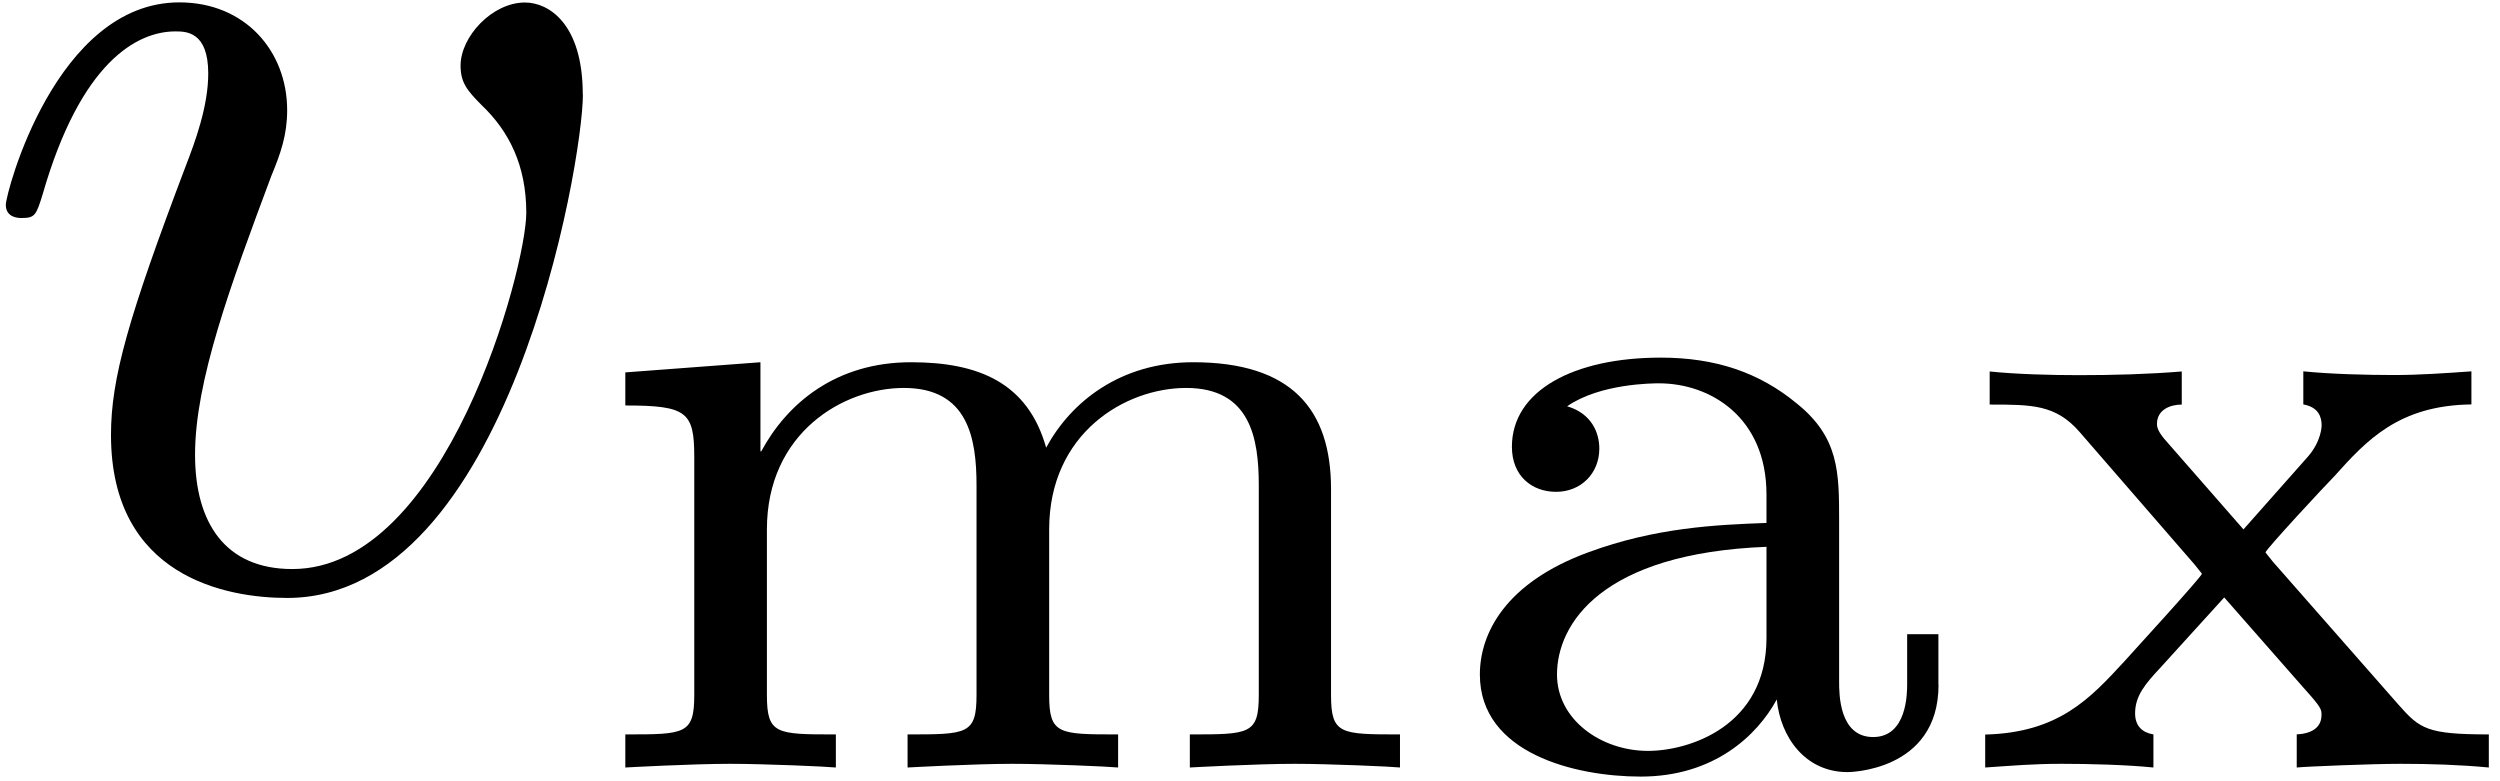 <?xml version="1.0" encoding="UTF-8" standalone="no"?>
<!-- This file was generated by dvisvgm 3.3 -->

<svg
   version="1.1"
   width="37.888pt"
   height="11.842pt"
   viewBox="0 0 18.944 5.921"
   id="svg5"
   sodipodi:docname="equation.svg"
   xmlns:inkscape="http://www.inkscape.org/namespaces/inkscape"
   xmlns:sodipodi="http://sodipodi.sourceforge.net/DTD/sodipodi-0.dtd"
   xmlns:xlink="http://www.w3.org/1999/xlink"
   xmlns="http://www.w3.org/2000/svg"
   xmlns:svg="http://www.w3.org/2000/svg">
  <sodipodi:namedview
     id="namedview5"
     pagecolor="#ffffff"
     bordercolor="#000000"
     borderopacity="0.25"
     inkscape:showpageshadow="2"
     inkscape:pageopacity="0.0"
     inkscape:pagecheckerboard="0"
     inkscape:deskcolor="#d1d1d1"
     inkscape:document-units="pt" />
  <defs
     id="defs1">
    <clipPath
       id="cp0">
      <path
         d="M -236,652 H 376 V -140 H -236 Z"
         id="path1" />
    </clipPath>
    <path
       id="g1-28"
       d="M 3.792,-0.627 V -1.011 H 3.555 v 0.376 c 0,0.07 0,0.404 -0.258,0.404 -0.258,0 -0.258,-0.328 -0.258,-0.418 v -1.22 c 0,-0.369 0,-0.634 -0.321,-0.892 -0.286,-0.237 -0.62,-0.348 -1.032,-0.348 -0.662,0 -1.129,0.251 -1.129,0.676 0,0.223 0.153,0.342 0.335,0.342 0.188,0 0.328,-0.139 0.328,-0.328 0,-0.118 -0.056,-0.265 -0.244,-0.321 0.251,-0.174 0.655,-0.174 0.697,-0.174 0.39,0 0.815,0.258 0.815,0.843 v 0.216 c -0.383,0.014 -0.843,0.035 -1.352,0.223 -0.627,0.23 -0.822,0.613 -0.822,0.927 0,0.599 0.725,0.774 1.22,0.774 0.558,0 0.885,-0.314 1.032,-0.585 0.028,0.286 0.216,0.551 0.537,0.551 0,0 0.69,0 0.69,-0.662 z M 2.488,-0.983 c 0,0.669 -0.585,0.857 -0.899,0.857 -0.355,0 -0.69,-0.237 -0.69,-0.579 0,-0.383 0.335,-0.92 1.589,-0.969 z" />
    <path
       id="g1-75"
       d="m 6.252,0 v -0.251 c -0.453,0 -0.523,0 -0.523,-0.3 v -1.561 c 0,-0.606 -0.3,-0.962 -1.046,-0.962 -0.551,0 -0.927,0.3 -1.115,0.648 -0.139,-0.495 -0.516,-0.648 -1.025,-0.648 -0.572,0 -0.941,0.314 -1.136,0.676 H 1.401 V -3.074 L 0.376,-2.997 v 0.251 c 0.467,0 0.523,0.049 0.523,0.39 v 1.805 c 0,0.3 -0.07,0.3 -0.523,0.3 V 0 c 0,0 0.502,-0.028 0.795,-0.028 0.258,0 0.739,0.021 0.802,0.028 v -0.251 c -0.453,0 -0.523,0 -0.523,-0.3 v -1.255 c 0,-0.732 0.579,-1.073 1.039,-1.073 0.488,0 0.551,0.383 0.551,0.739 v 1.589 c 0,0.3 -0.07,0.3 -0.523,0.3 V 0 c 0,0 0.502,-0.028 0.795,-0.028 0.258,0 0.739,0.021 0.802,0.028 v -0.251 c -0.453,0 -0.523,0 -0.523,-0.3 v -1.255 c 0,-0.732 0.579,-1.073 1.039,-1.073 0.488,0 0.551,0.383 0.551,0.739 v 1.589 c 0,0.3 -0.07,0.3 -0.523,0.3 V 0 c 0,0 0.502,-0.028 0.795,-0.028 0.258,0 0.739,0.021 0.802,0.028 z" />
    <path
       id="g1-116"
       d="m 4.001,0 v -0.251 c -0.467,0 -0.523,-0.042 -0.683,-0.223 L 2.363,-1.561 2.307,-1.631 c 0,-0.021 0.46,-0.516 0.523,-0.579 0.244,-0.272 0.488,-0.537 1.039,-0.544 v -0.251 c -0.195,0.014 -0.397,0.028 -0.585,0.028 -0.209,0 -0.481,-0.007 -0.69,-0.028 v 0.251 c 0.118,0.021 0.139,0.098 0.139,0.16 0,0 0,0.118 -0.105,0.237 l -0.488,0.551 -0.579,-0.662 c -0.07,-0.077 -0.077,-0.112 -0.077,-0.139 0,-0.105 0.098,-0.146 0.188,-0.146 v -0.251 c -0.258,0.021 -0.523,0.028 -0.781,0.028 -0.209,0 -0.474,-0.007 -0.676,-0.028 v 0.251 c 0.321,0 0.502,0 0.683,0.209 l 0.871,1.004 0.056,0.07 c 0,0.021 -0.523,0.592 -0.592,0.669 -0.258,0.279 -0.495,0.537 -1.052,0.551 V 0 c 0.209,-0.014 0.362,-0.028 0.579,-0.028 0.209,0 0.488,0.007 0.697,0.028 v -0.251 c -0.084,-0.014 -0.139,-0.063 -0.139,-0.16 0,-0.132 0.077,-0.223 0.188,-0.342 l 0.488,-0.537 0.606,0.69 c 0.132,0.146 0.132,0.16 0.132,0.202 0,0.139 -0.16,0.146 -0.188,0.146 V 0 c 0.063,-0.007 0.565,-0.028 0.788,-0.028 0.223,0 0.446,0.007 0.669,0.028 z" />
    <path
       id="g0-1"
       d="m 4.661,-3.705 c 0,-0.538 -0.259,-0.697 -0.438,-0.697 -0.249,0 -0.488,0.259 -0.488,0.478 0,0.129 0.05,0.189 0.159,0.299 0.209,0.199 0.339,0.458 0.339,0.817 0,0.418 -0.608,2.699 -1.773,2.699 -0.508,0 -0.737,-0.349 -0.737,-0.867 0,-0.558 0.269,-1.285 0.578,-2.112 0.07,-0.169 0.12,-0.309 0.12,-0.498 0,-0.448 -0.319,-0.817 -0.817,-0.817 -0.936,0 -1.315,1.444 -1.315,1.534 0,0.1 0.1,0.1 0.12,0.1 0.1,0 0.11,-0.02 0.159,-0.179 0.289,-1.006 0.717,-1.235 1.006,-1.235 0.08,0 0.249,0 0.249,0.319 0,0.249 -0.1,0.518 -0.169,0.697 -0.438,1.155 -0.568,1.614 -0.568,2.042 0,1.076 0.876,1.235 1.335,1.235 1.673,0 2.241,-3.297 2.241,-3.815 z" />
  </defs>
  <g
     id="page1"
     transform="translate(-2.7,-2.28)">
    <g
       clip-path="url(#cp0)"
       id="g5">
      <g
         transform="matrix(1,0,0,1,-164,-68)"
         id="g1">
        <use
           x="166.455"
           y="74.701"
           xlink:href="#g0-1"
           id="use1" />
      </g>
      <g
         transform="matrix(0.999,0,0,0.999,-164,-68)"
         id="g4">
        <use
           x="171.234"
           y="76.172"
           xlink:href="#g1-75"
           id="use2" />
        <use
           x="177.778"
           y="76.172"
           xlink:href="#g1-28"
           id="use3" />
        <use
           x="181.744"
           y="76.172"
           xlink:href="#g1-116"
           id="use4" />
      </g>
    </g>
  </g>
</svg>
